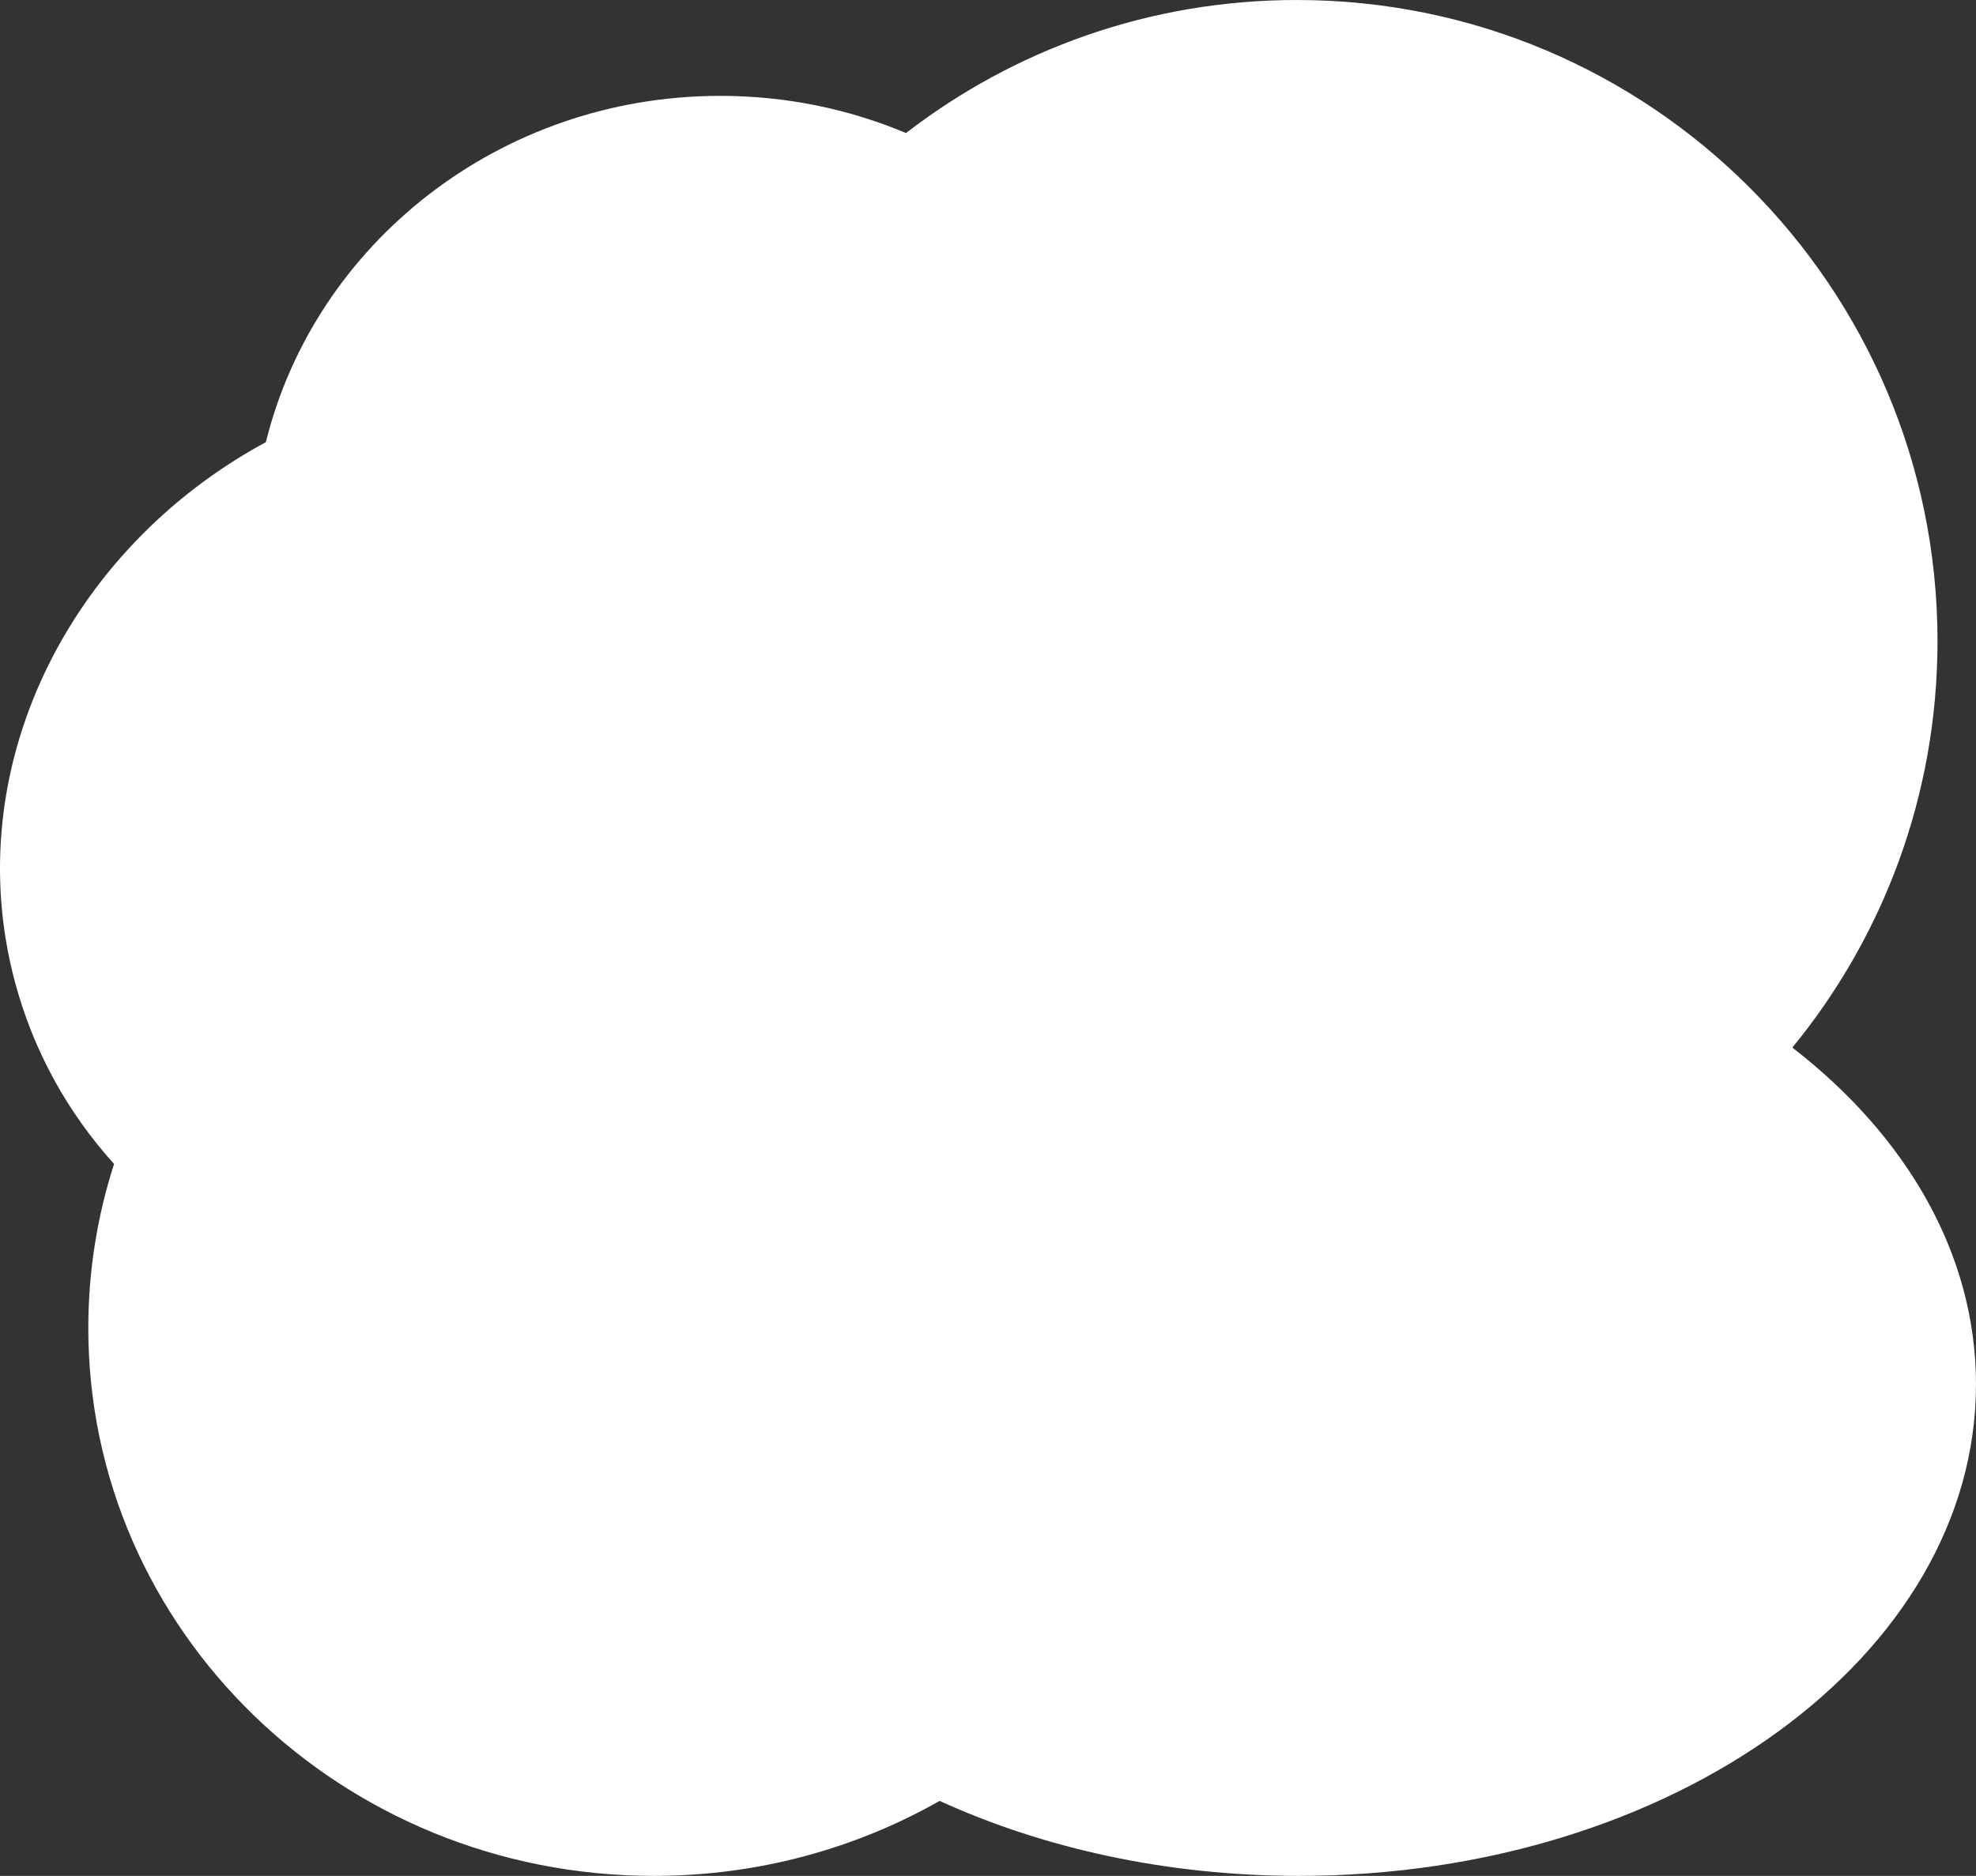 <svg width="436" height="414" viewBox="0 0 436 414" fill="none" xmlns="http://www.w3.org/2000/svg">
<rect x="0" y="0" width="436" height="414" fill="#333333" stroke="none"/>
<path d="M286.141 -0C364.214 -0 427.506 63.351 427.506 141.5C427.506 175.546 415.49 206.782 395.476 231.197C420.603 250.612 435.998 276.749 435.998 305.5C435.998 365.423 369.128 414 286.641 414C257.498 414 230.307 407.935 207.323 397.451C188.807 407.969 167.252 414.001 144.246 414.001C75.292 414.001 19.434 359.828 19.485 293.001C19.495 280.422 21.485 268.29 25.17 256.884C15.028 245.651 7.407 232.092 3.3 216.724C-9.213 169.911 14.852 121.288 58.667 97.576C69.466 53.819 110.182 21.231 158.762 21.157C173.393 21.134 187.311 24.064 199.913 29.363C223.776 10.951 253.681 -0 286.141 -0Z" fill="white"/>
</svg>
